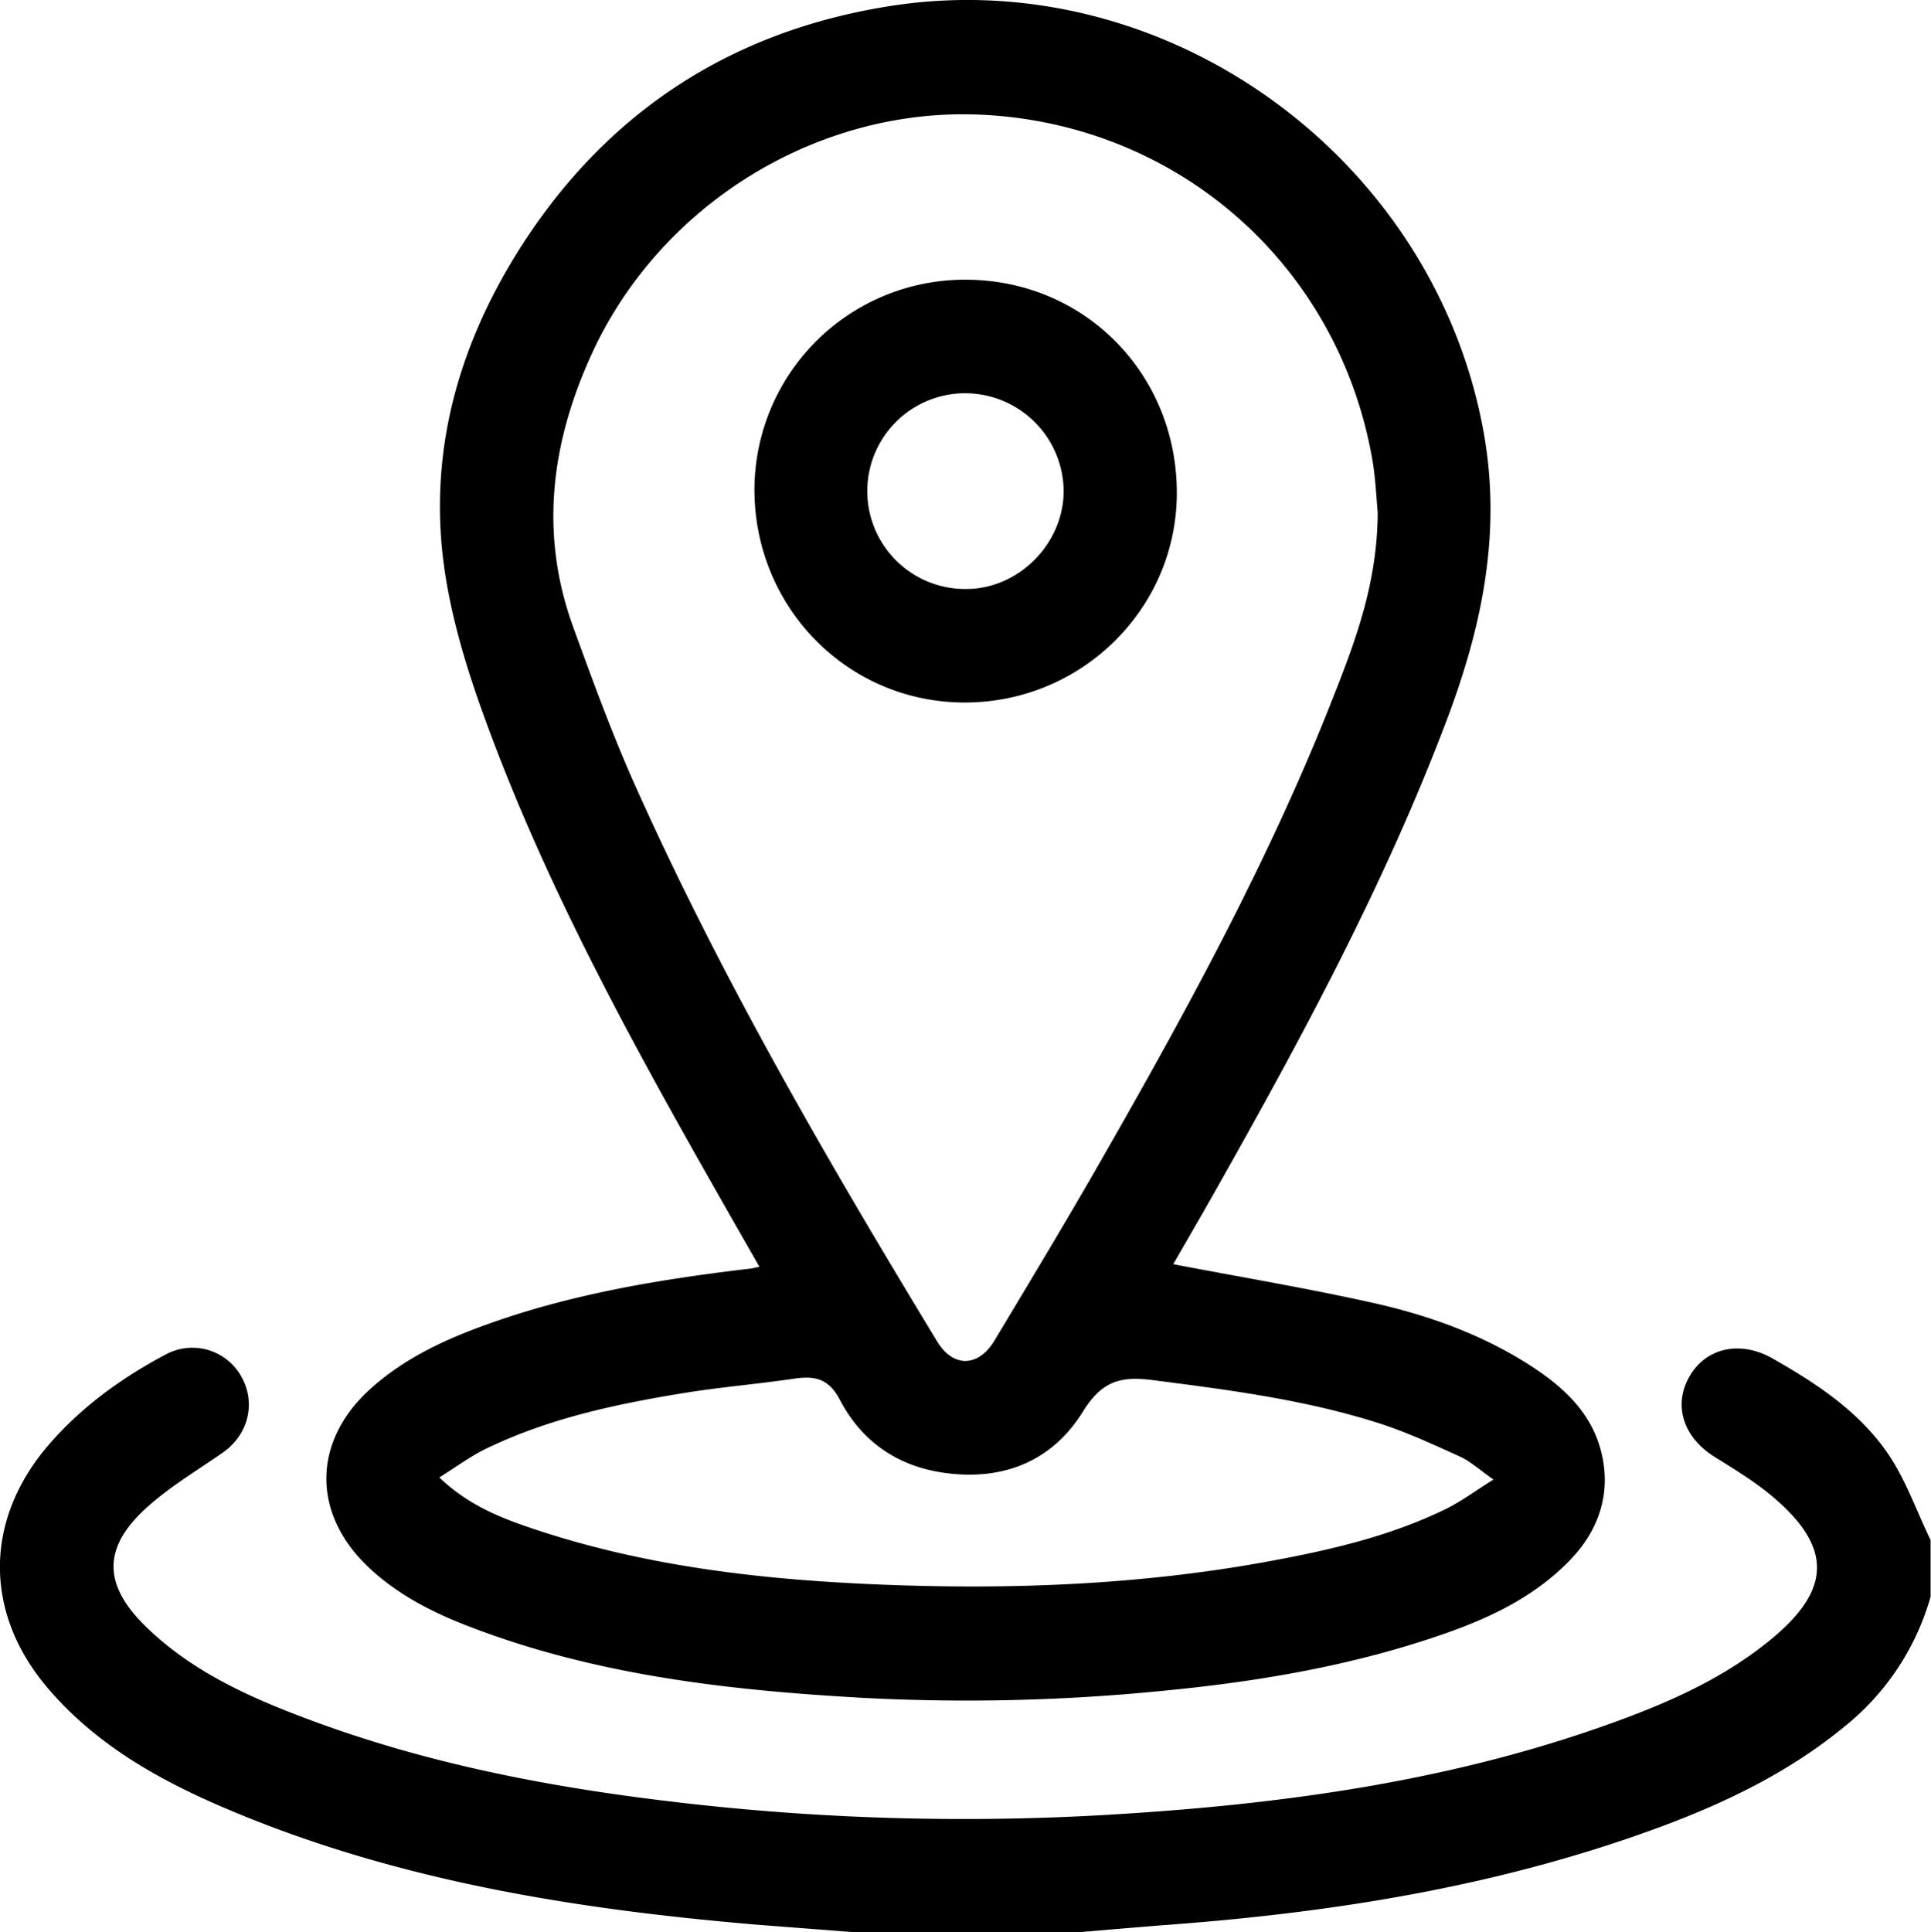 <svg viewBox="0 0 511.08 511.31" xmlns="http://www.w3.org/2000/svg"><g transform="translate(-160.92 -24.22)"><path d="m386.55 535.53c-8.59-.68-17.19-1.32-25.78-2-48.12-4.1-95.51-11.7-140.32-30.81-17.69-7.54-34.28-16.91-47-31.89-16.89-19.92-16.71-44.53.43-64.33 8.72-10.07 19.35-17.71 31-23.88a14.82 14.82 0 0 1 19.88 5.85c4 7 1.9 15.45-4.9 20.19s-14 9-20.13 14.54c-11.7 10.58-11.59 20.38-.23 31.47 12.28 12 27.67 18.83 43.42 24.7 30.3 11.31 61.81 17.51 93.84 21.4a650.78 650.78 0 0 0 115.49 3.83c47.55-2.7 94.49-9 139.41-25.9 13.72-5.17 26.91-11.41 38.3-20.89 15.64-13 15.88-24.08.39-37.29-4.77-4.07-10.23-7.38-15.57-10.71-8.28-5.18-11.08-13.58-6.75-21.23s13.41-9.75 22-4.87c11.52 6.52 22.63 13.85 30.25 24.75 4.93 7 7.81 15.5 11.61 23.32v15a67.65 67.65 0 0 1 -22.56 34.18c-14.52 12-31.16 20.11-48.63 26.61-42 15.61-85.69 22.65-130.12 26-8.09.61-16.17 1.33-24.25 2z"/><path d="m471.45 358.78c17.85 3.41 35.47 6.35 52.88 10.24 14.76 3.3 29 8.41 41.84 16.72 8.71 5.63 16.16 12.56 18.64 23.06s-.55 20.07-8.07 28c-10.74 11.29-24.74 17.05-39.22 21.68-22.51 7.22-45.73 11-69.25 13.24a522.26 522.26 0 0 1 -79.68 1.78c-35.21-2-70.12-6-103.39-18.79-10-3.83-19.43-8.65-27.21-16.18-14.6-14.17-14.21-33.07.93-46.73 9.56-8.64 21.1-13.7 33.07-17.86 21.91-7.6 44.65-11.3 67.59-14 .61-.07 1.2-.24 2.33-.48-3.12-5.46-6.08-10.61-9-15.76-23.74-41.68-47-83.67-63.5-128.85-5.09-13.91-9.55-28.48-11.26-43.11-3.45-29.34 4.51-56.71 20.21-81.54 22.87-36.14 55.83-57.69 98-64.36 72.88-11.53 143.73 39.69 157.13 112.16 5 27-.3 52.05-9.69 76.89-16.32 43.13-38.13 83.58-60.73 123.62-3.89 6.91-7.88 13.76-11.62 20.27zm54.11-199c-.35-3.52-.54-9-1.5-14.4-9.16-51.27-51.49-88.38-103.46-90.81-43-2-84.74 23.47-103 63.16-10.78 23.49-14 47.68-4.95 72.5 5.2 14.31 10.44 28.67 16.68 42.55 22.8 50.82 50.76 98.87 79.61 146.42 4.25 7 10.92 6.91 15.22-.26 9.39-15.65 18.82-31.28 27.89-47.13 22.84-39.89 44.91-80.19 61.74-123.08 5.97-15.11 11.7-30.38 11.77-48.97zm30.65 256c-3.71-2.59-6.07-4.8-8.85-6.07-7.07-3.21-14.18-6.51-21.56-8.87-19.51-6.22-39.72-8.81-60-11.41-8.67-1.11-13.44.57-18.28 8.39-8.2 13.23-21.29 18.4-36.92 16.14-12.38-1.8-21.71-8.43-27.41-19.32-2.91-5.56-6.58-6.38-12-5.58-9.68 1.43-19.45 2.23-29.11 3.79-18.19 2.95-36.18 6.78-52.89 14.94-4 2-7.67 4.72-12 7.43 7.66 7.32 16.13 10.65 24.75 13.55 30.17 10.14 61.49 13.6 93 14.83 33.41 1.3 66.76.06 99.79-5.82 16.67-3 33.17-6.63 48.53-14.05 4.29-2.06 8.09-4.94 12.95-7.97z"/><path d="m416.69 98.24c31.39.13 55.86 25.05 55.7 56.72-.16 30.57-25.39 55.28-56.33 55.17s-55.57-25.3-55.46-56.55a55.66 55.66 0 0 1 56.09-55.34zm-.19 30.05a25.9 25.9 0 0 0 -.27 51.8c14 .22 26.13-11.72 26.21-25.83a26.09 26.09 0 0 0 -25.94-25.97z"/></g></svg>